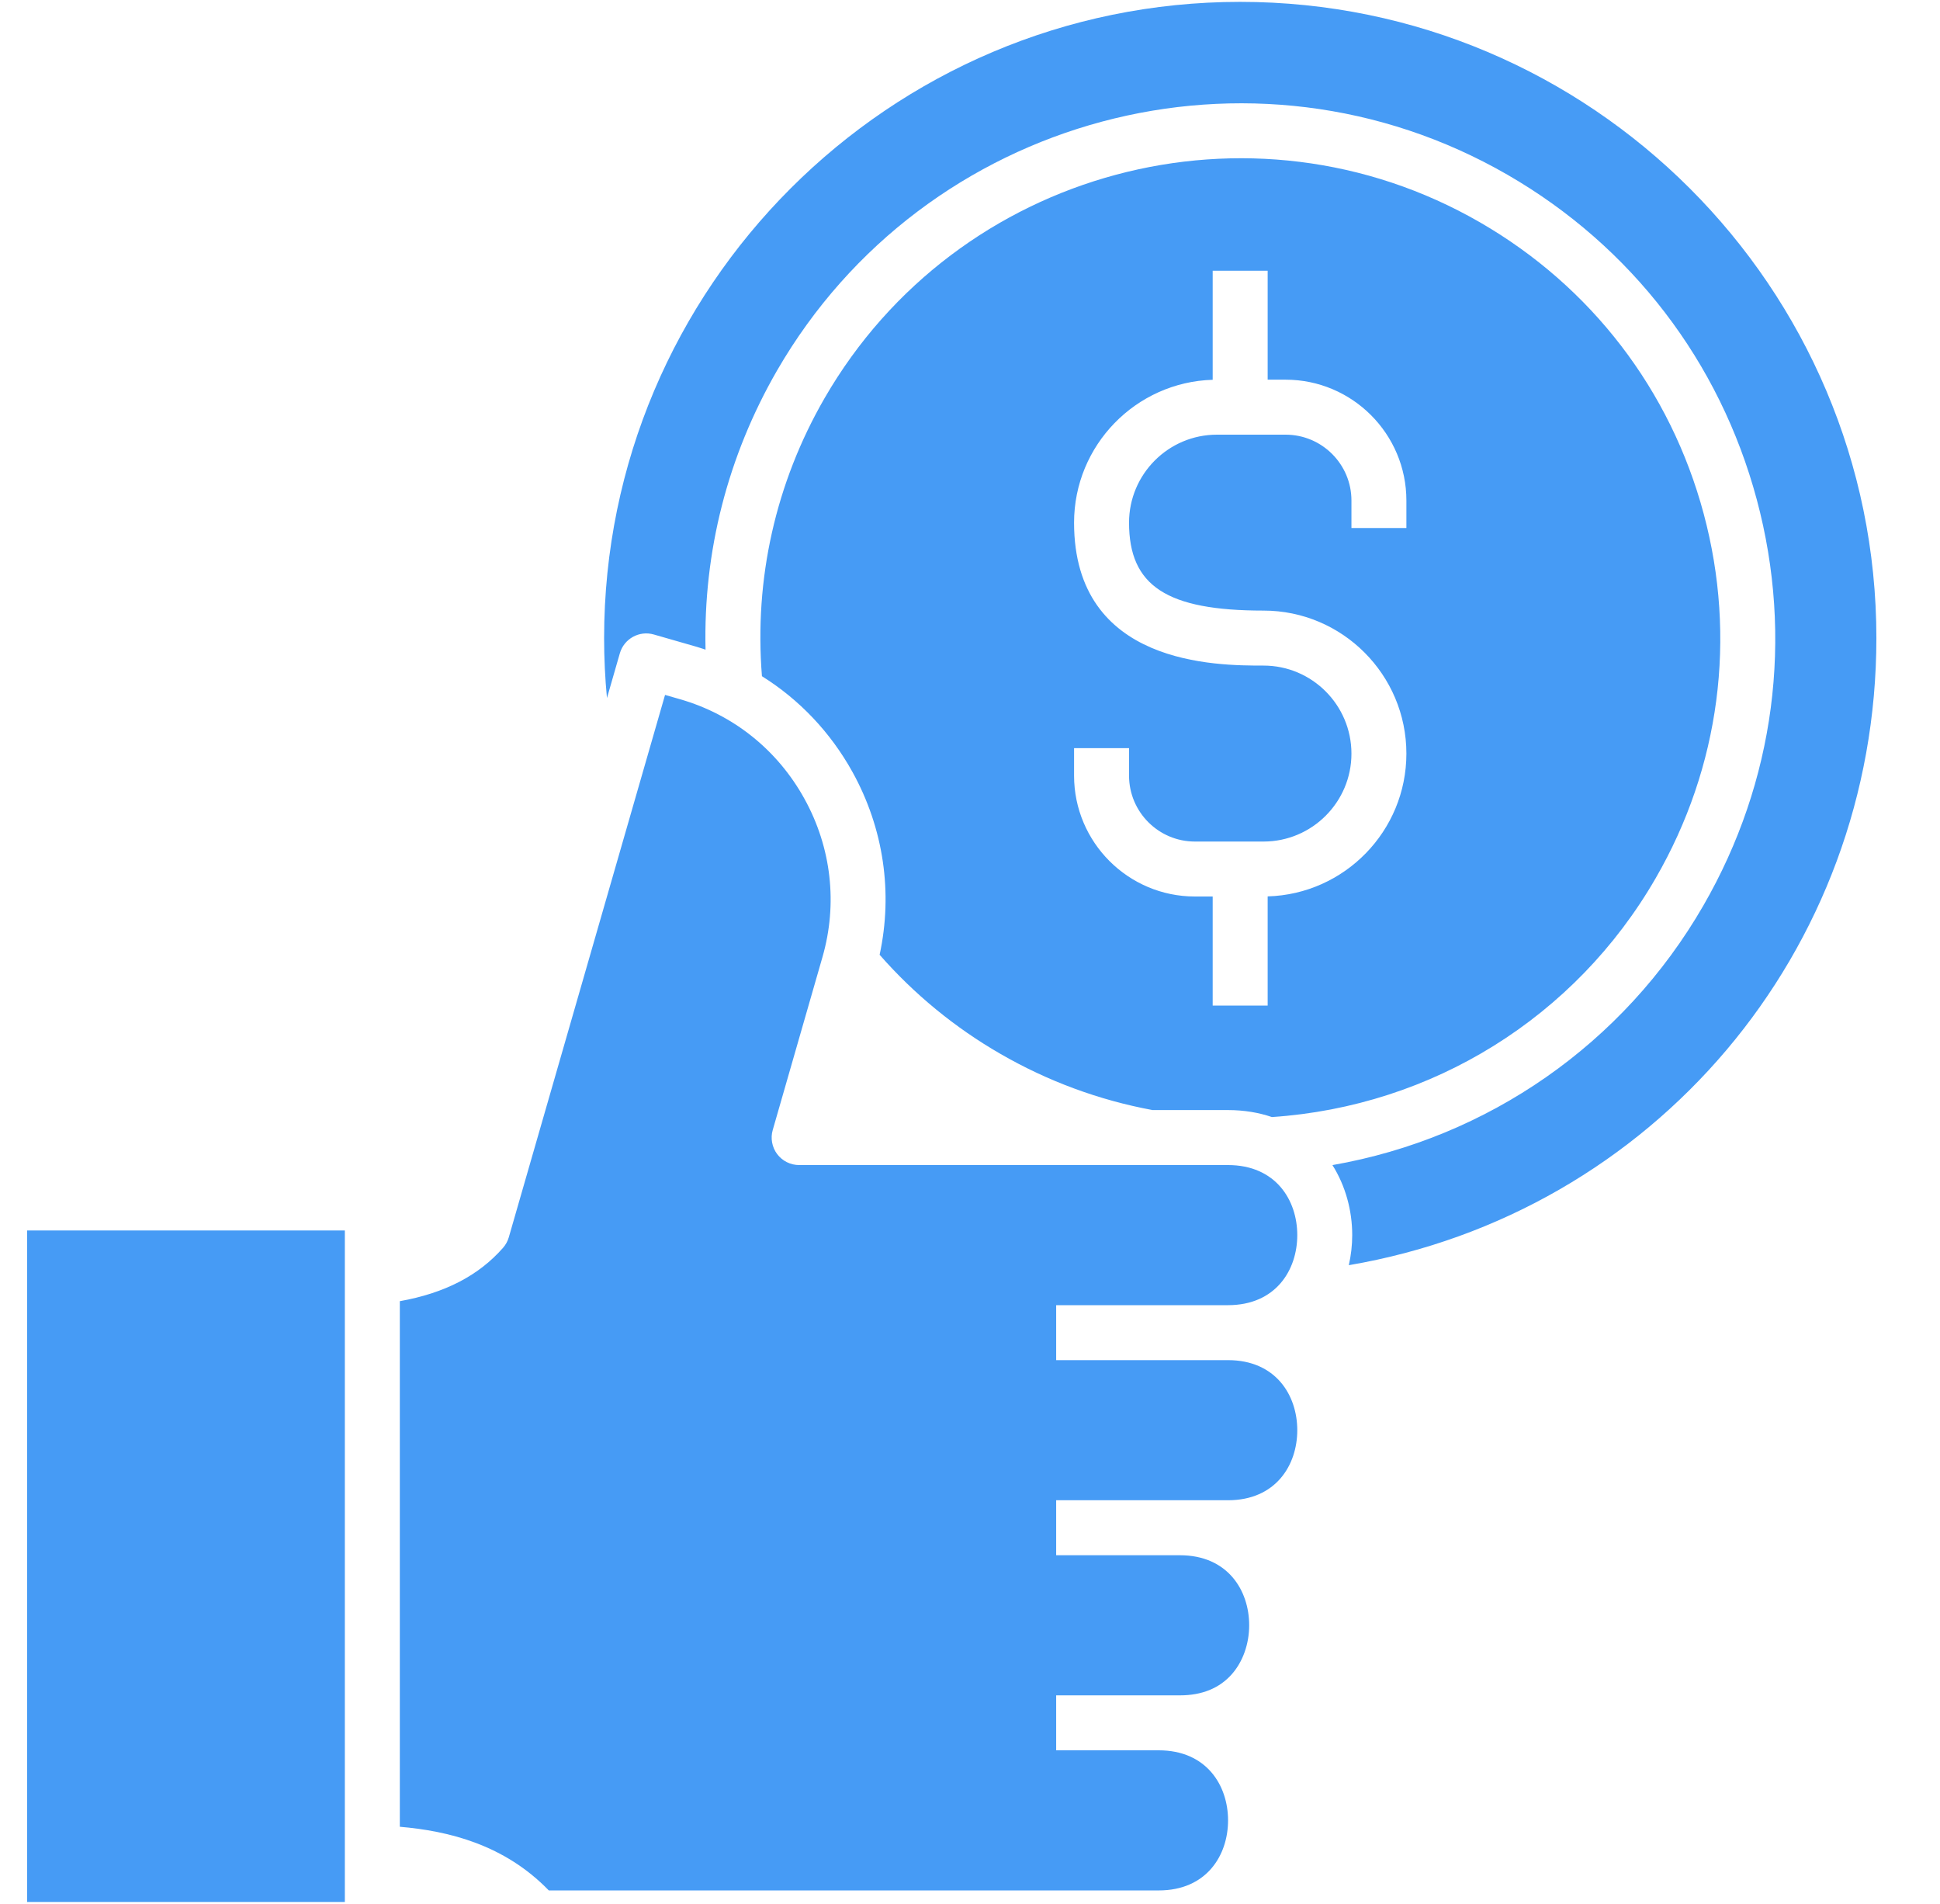 <svg width="53" height="52" viewBox="0 0 53 52" fill="none" xmlns="http://www.w3.org/2000/svg">
<g id="vuesax/linear/okb-(okb)">
<g id="Group">
<path id="Vector" d="M27.326 28.781C28.615 29.527 30.023 30.048 31.487 30.319H33.547C33.99 30.319 34.39 30.388 34.748 30.51C39.129 30.216 43.04 27.786 45.234 23.983C46.986 20.951 47.452 17.418 46.545 14.035C45.639 10.653 43.469 7.826 40.436 6.075C34.177 2.462 26.144 4.614 22.528 10.873C21.189 13.193 20.602 15.812 20.816 18.469C21.839 19.108 22.69 20.002 23.292 21.09C24.142 22.629 24.397 24.383 24.031 26.078C24.974 27.154 26.087 28.067 27.326 28.781ZM29.343 20.434H30.845V21.185C30.845 22.177 31.652 22.985 32.644 22.985H34.52C35.844 22.985 36.921 21.907 36.921 20.584C36.921 19.258 35.844 18.179 34.52 18.179C33.239 18.179 29.343 18.179 29.343 14.276C29.343 12.161 31.032 10.435 33.13 10.373V7.394H34.632V10.37H35.121C36.942 10.37 38.422 11.851 38.422 13.671V14.422H36.921V13.671C36.921 12.679 36.114 11.872 35.121 11.872H33.246C31.922 11.872 30.845 12.95 30.845 14.276C30.845 16.004 31.875 16.677 34.52 16.677C36.672 16.677 38.422 18.43 38.422 20.583C38.422 22.698 36.732 24.424 34.632 24.483V27.465H33.13V24.486H32.644C30.824 24.486 29.343 23.005 29.343 21.185V20.434H29.343ZM51.262 17.428C51.262 25.998 45.153 33.142 36.849 34.556C36.91 34.286 36.942 34.01 36.942 33.734C36.942 33.064 36.76 32.391 36.402 31.822C40.645 31.081 44.352 28.517 46.535 24.734C48.487 21.354 49.006 17.417 47.995 13.646C46.985 9.877 44.567 6.726 41.187 4.775C34.211 0.748 25.258 3.147 21.227 10.123C19.878 12.462 19.213 15.074 19.275 17.744C19.182 17.712 19.088 17.683 18.994 17.655L17.863 17.33C17.465 17.215 17.049 17.445 16.934 17.843L16.582 19.066C16.53 18.521 16.504 17.975 16.504 17.428C16.504 7.846 24.299 0.051 33.881 0.051C43.465 0.051 51.262 7.846 51.262 17.428ZM28.854 35.648V37.149H33.547C34.855 37.149 35.441 38.11 35.441 39.063C35.441 40.015 34.855 40.976 33.547 40.976H28.854V42.478H32.234C33.542 42.478 34.127 43.439 34.127 44.391C34.127 44.899 33.955 45.385 33.654 45.726C33.315 46.11 32.837 46.305 32.234 46.305H28.854V47.806H31.656C32.964 47.806 33.55 48.767 33.55 49.72C33.55 50.672 32.964 51.633 31.656 51.633H14.993C13.782 50.384 12.264 50.009 10.923 49.894V35.539C12.149 35.32 13.076 34.841 13.742 34.082C13.815 33.999 13.869 33.901 13.9 33.795L18.169 18.98L18.579 19.098C20.034 19.517 21.241 20.483 21.977 21.817C22.714 23.15 22.889 24.686 22.469 26.142L21.111 30.863C21.078 30.974 21.073 31.092 21.094 31.206C21.115 31.321 21.162 31.429 21.232 31.522C21.302 31.615 21.393 31.69 21.497 31.742C21.601 31.794 21.716 31.821 21.832 31.821H33.547C34.855 31.821 35.441 32.782 35.441 33.734C35.441 34.687 34.855 35.648 33.547 35.648H28.854V35.648ZM0.74 33.608H9.421V51.949H0.74V33.608Z" fill="#469BF5"/>
</g>
</g>
</svg>
